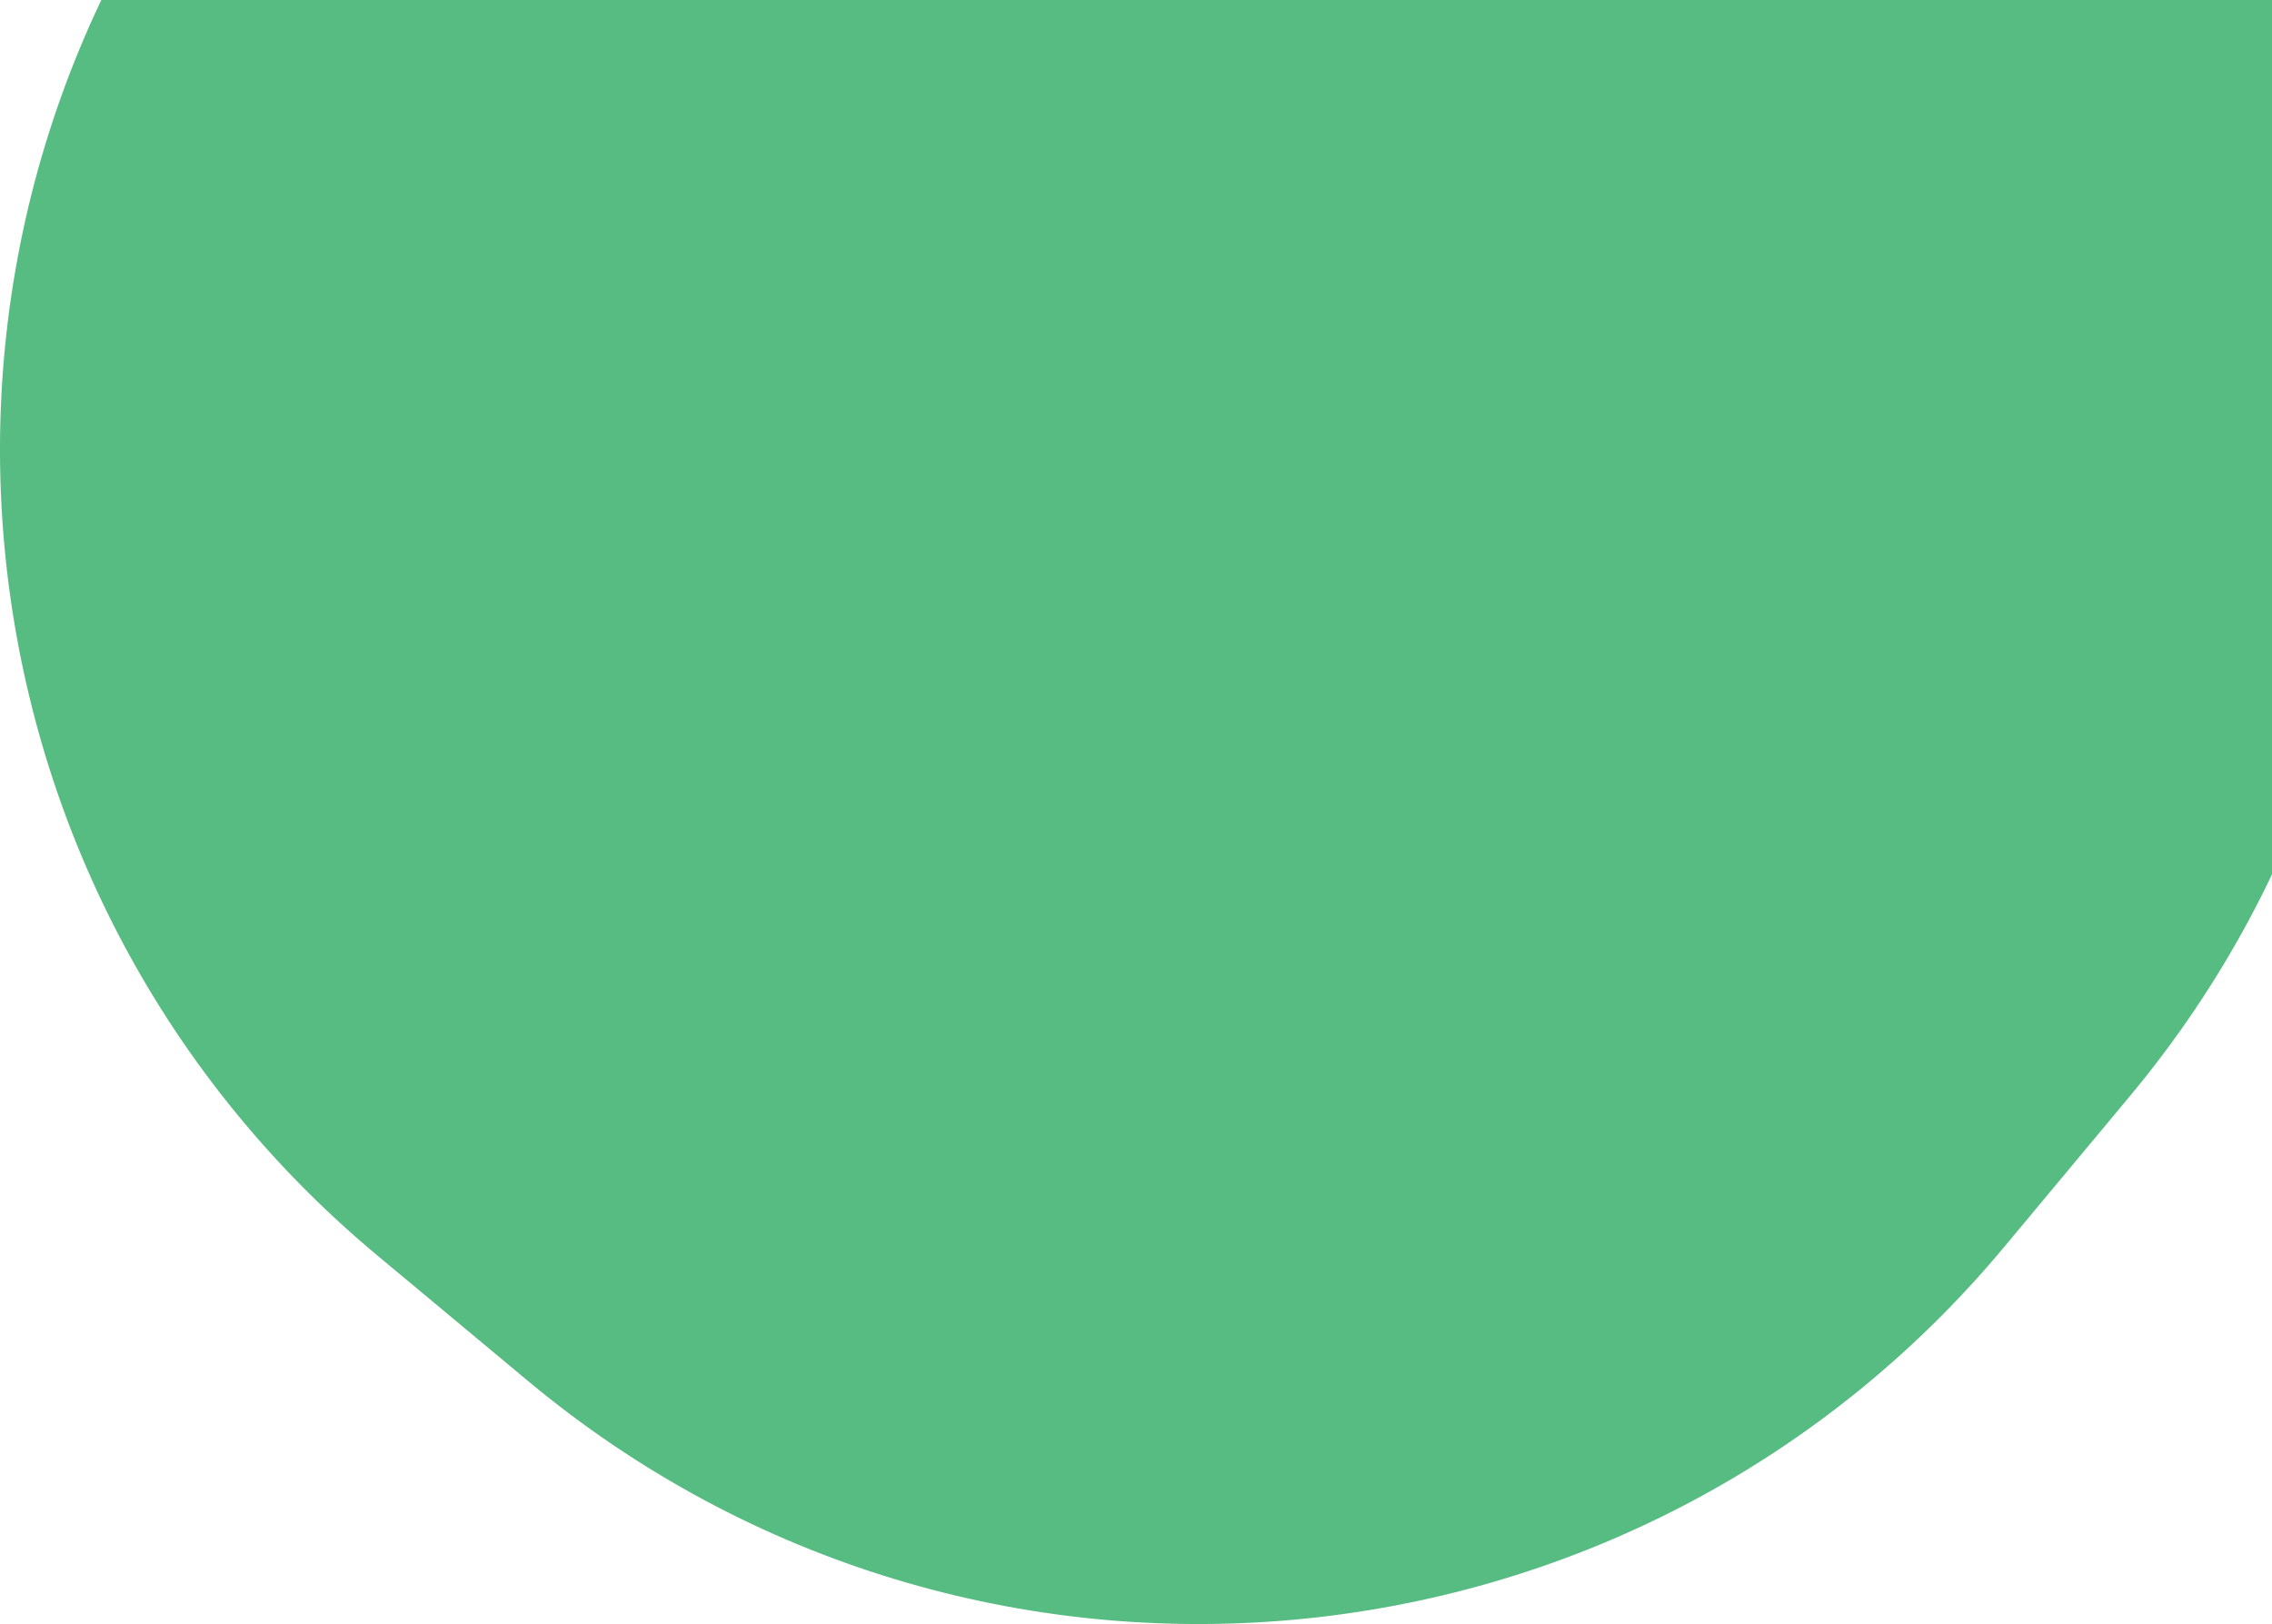 <svg fill="none" height="193" viewBox="0 0 270 193" width="270" xmlns="http://www.w3.org/2000/svg" xmlns:xlink="http://www.w3.org/1999/xlink"><clipPath id="a"><path d="m0 0h270v193h-270z"/></clipPath><g clip-path="url(#a)"><path d="m43.815-44.174c44.033-52.847 122.57-59.993 175.418-15.96l17.941 14.949c52.848 44.033 59.993 122.57 15.96 175.418l-14.949 17.941c-44.033 52.848-122.57 59.993-175.418 15.96l-17.942-14.949c-52.847-44.033-59.993-122.57-15.96-175.418z" fill="#56bc81"/></g></svg>